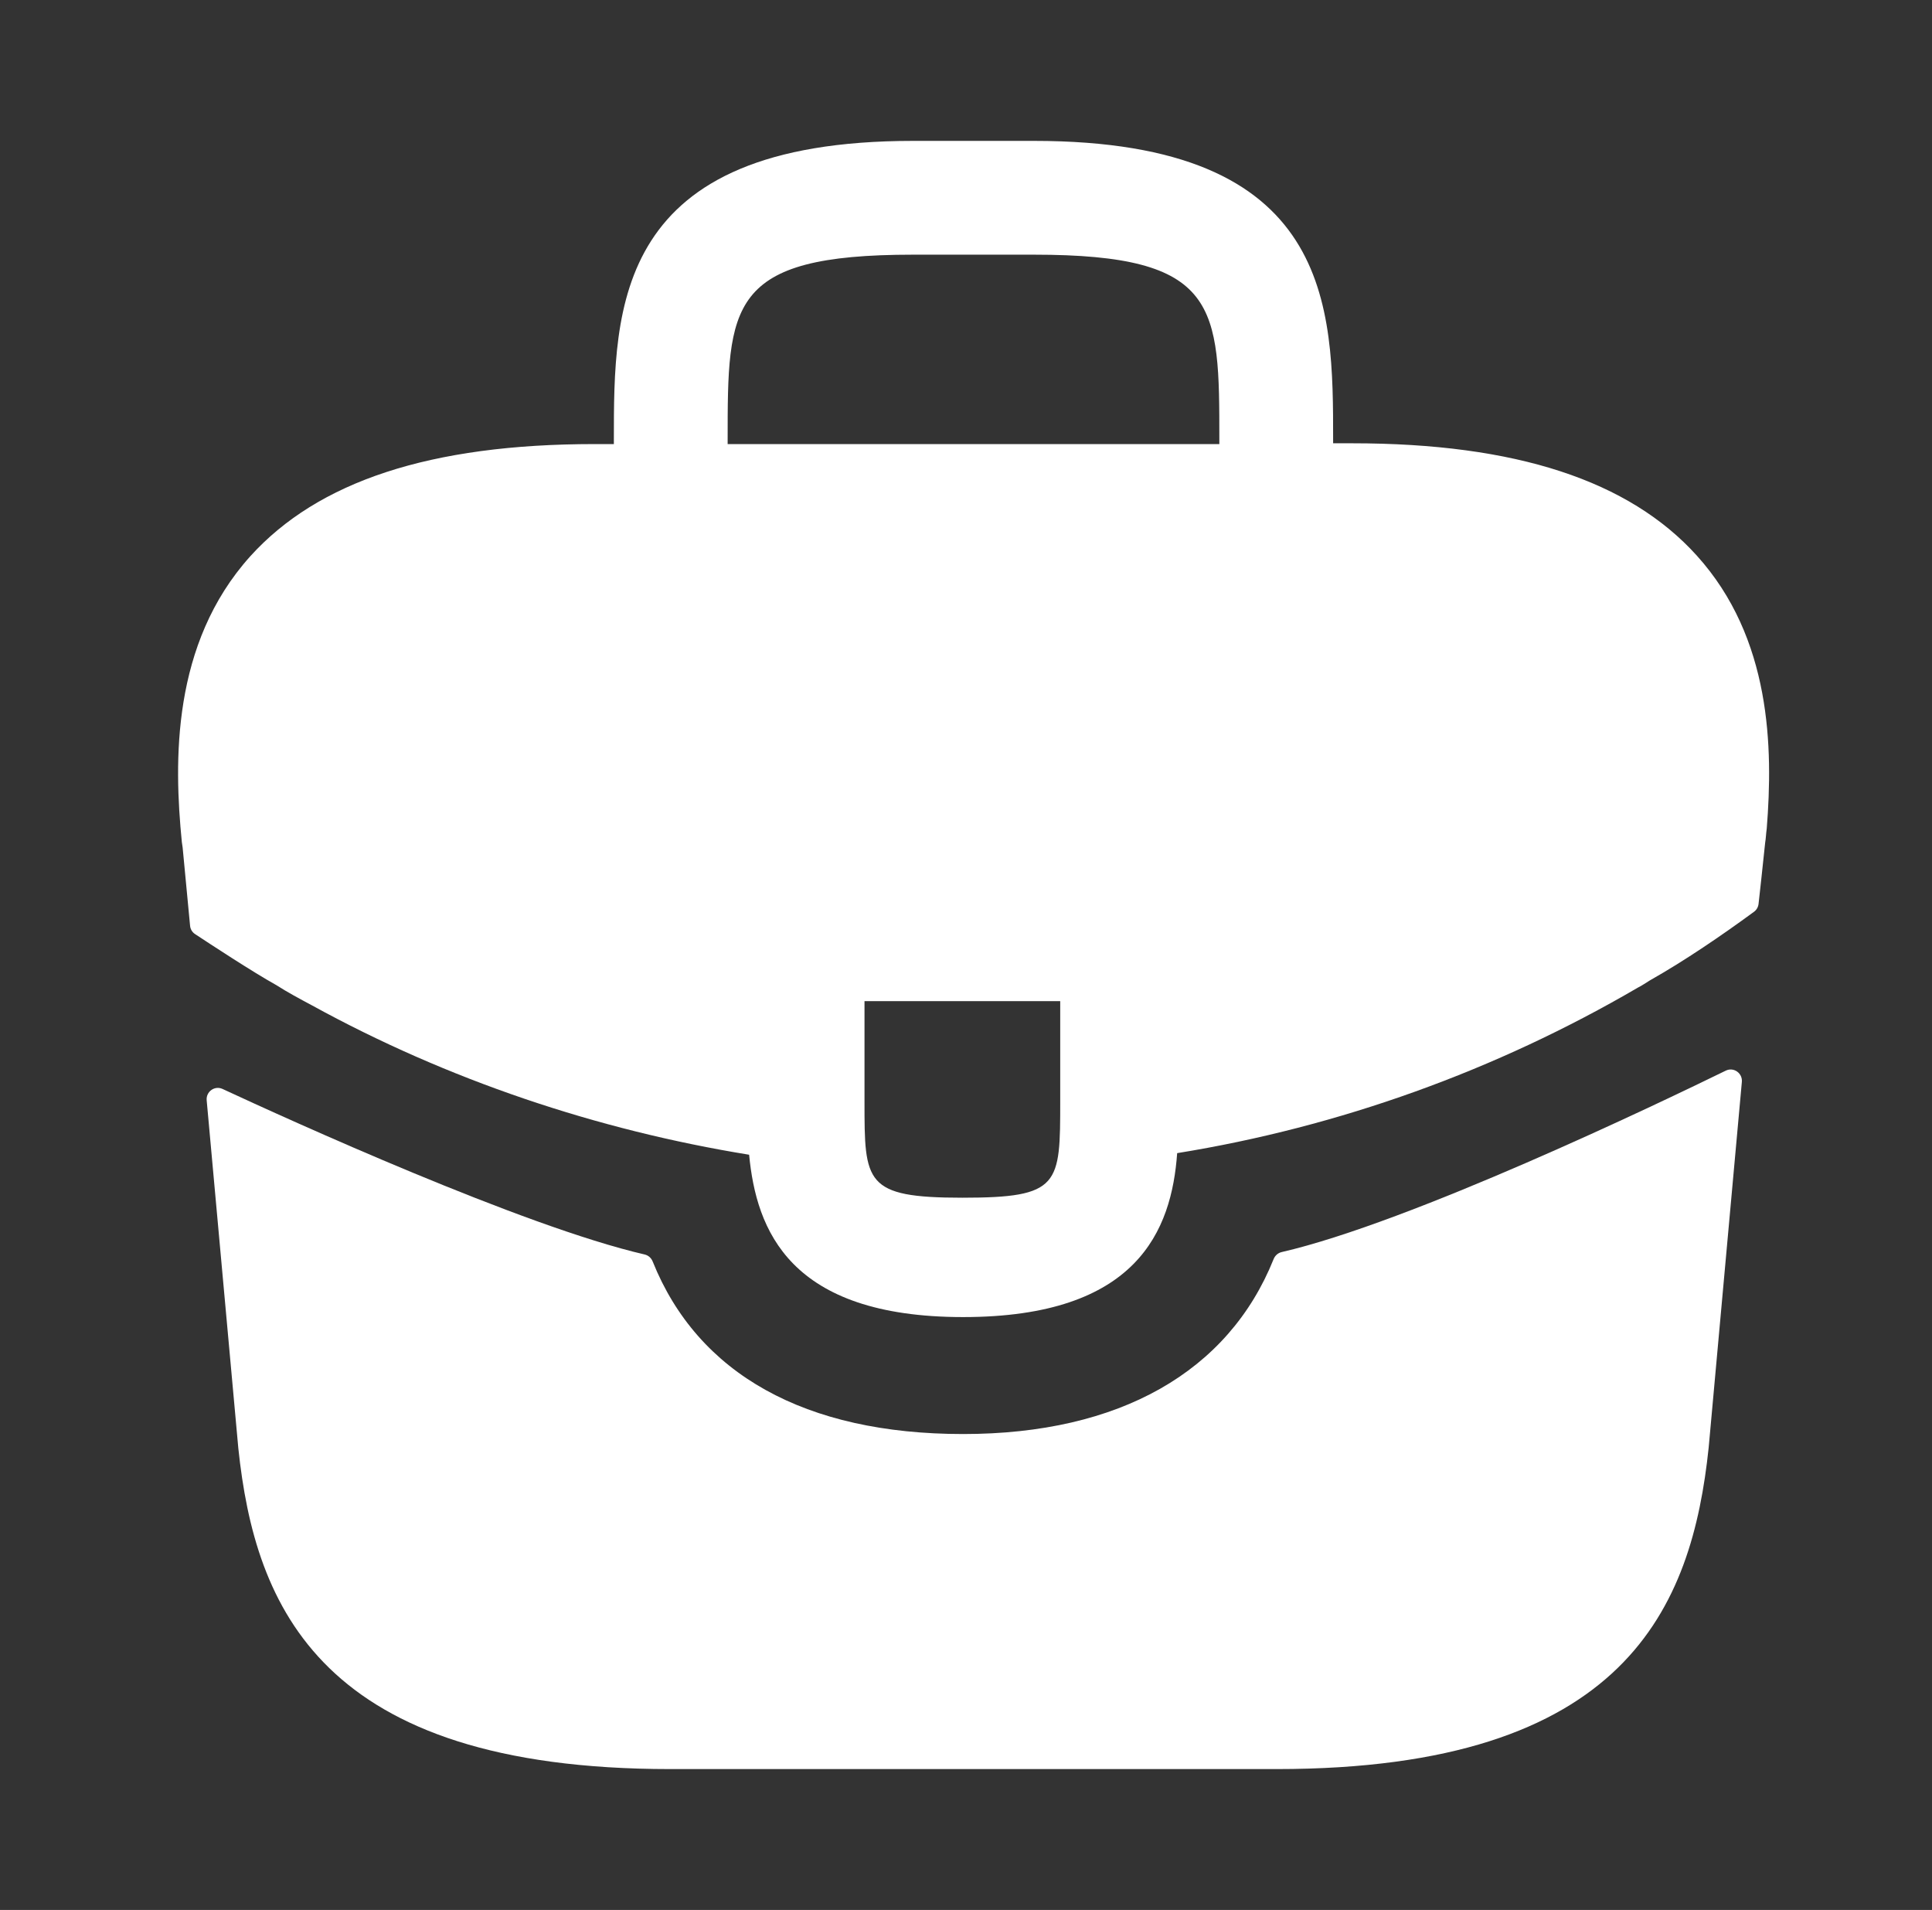 <svg width="86" height="85" viewBox="0 0 86 85" fill="none" xmlns="http://www.w3.org/2000/svg">
<rect x="0" y="0" width="86" height="85" fill="#333333" stroke="none"/>
<path d="M75.527 24.722C72.517 21.392 67.488 19.728 60.192 19.728H59.342V19.586C59.342 13.636 59.342 6.27 46.025 6.27H40.642C27.325 6.27 27.325 13.672 27.325 19.586V19.763H26.475C19.144 19.763 14.15 21.428 11.14 24.757C7.634 28.653 7.74 33.895 8.094 37.472L8.13 37.719L8.461 41.202C8.475 41.351 8.555 41.486 8.681 41.569C9.303 41.98 11.247 43.257 12.309 43.847C12.805 44.165 13.336 44.449 13.867 44.732C19.923 48.061 26.582 50.292 33.346 51.39C33.665 54.719 35.117 58.615 42.873 58.615C50.63 58.615 52.152 54.755 52.4 51.319C59.625 50.151 66.602 47.636 72.907 43.953C73.119 43.847 73.261 43.74 73.438 43.634C75.003 42.749 76.634 41.636 78.079 40.576C78.191 40.494 78.263 40.368 78.279 40.229L78.396 39.172L78.573 37.507C78.609 37.294 78.609 37.117 78.644 36.87C78.927 33.292 78.857 28.405 75.527 24.722ZM47.194 48.982C47.194 52.736 47.194 53.303 42.838 53.303C38.482 53.303 38.482 52.63 38.482 49.017V44.555H47.194V48.982ZM32.39 19.728V19.586C32.39 13.565 32.39 11.334 40.642 11.334H46.025C54.277 11.334 54.277 13.601 54.277 19.586V19.763H32.39V19.728Z" fill="white"/>
<path d="M76.82 47.648C77.172 47.476 77.571 47.759 77.536 48.149L76.059 64.422C75.315 71.505 72.411 78.731 56.827 78.731H29.84C14.257 78.731 11.352 71.505 10.609 64.458L9.2 48.967C9.165 48.582 9.556 48.3 9.907 48.463C12.843 49.826 23.279 54.58 28.694 55.829C28.86 55.867 28.99 55.984 29.053 56.142C31.062 61.148 35.837 63.82 42.873 63.82C49.839 63.82 54.682 61.045 56.693 56.035C56.756 55.878 56.887 55.761 57.052 55.722C62.785 54.402 73.78 49.134 76.82 47.648Z" fill="white"/>
</svg>
